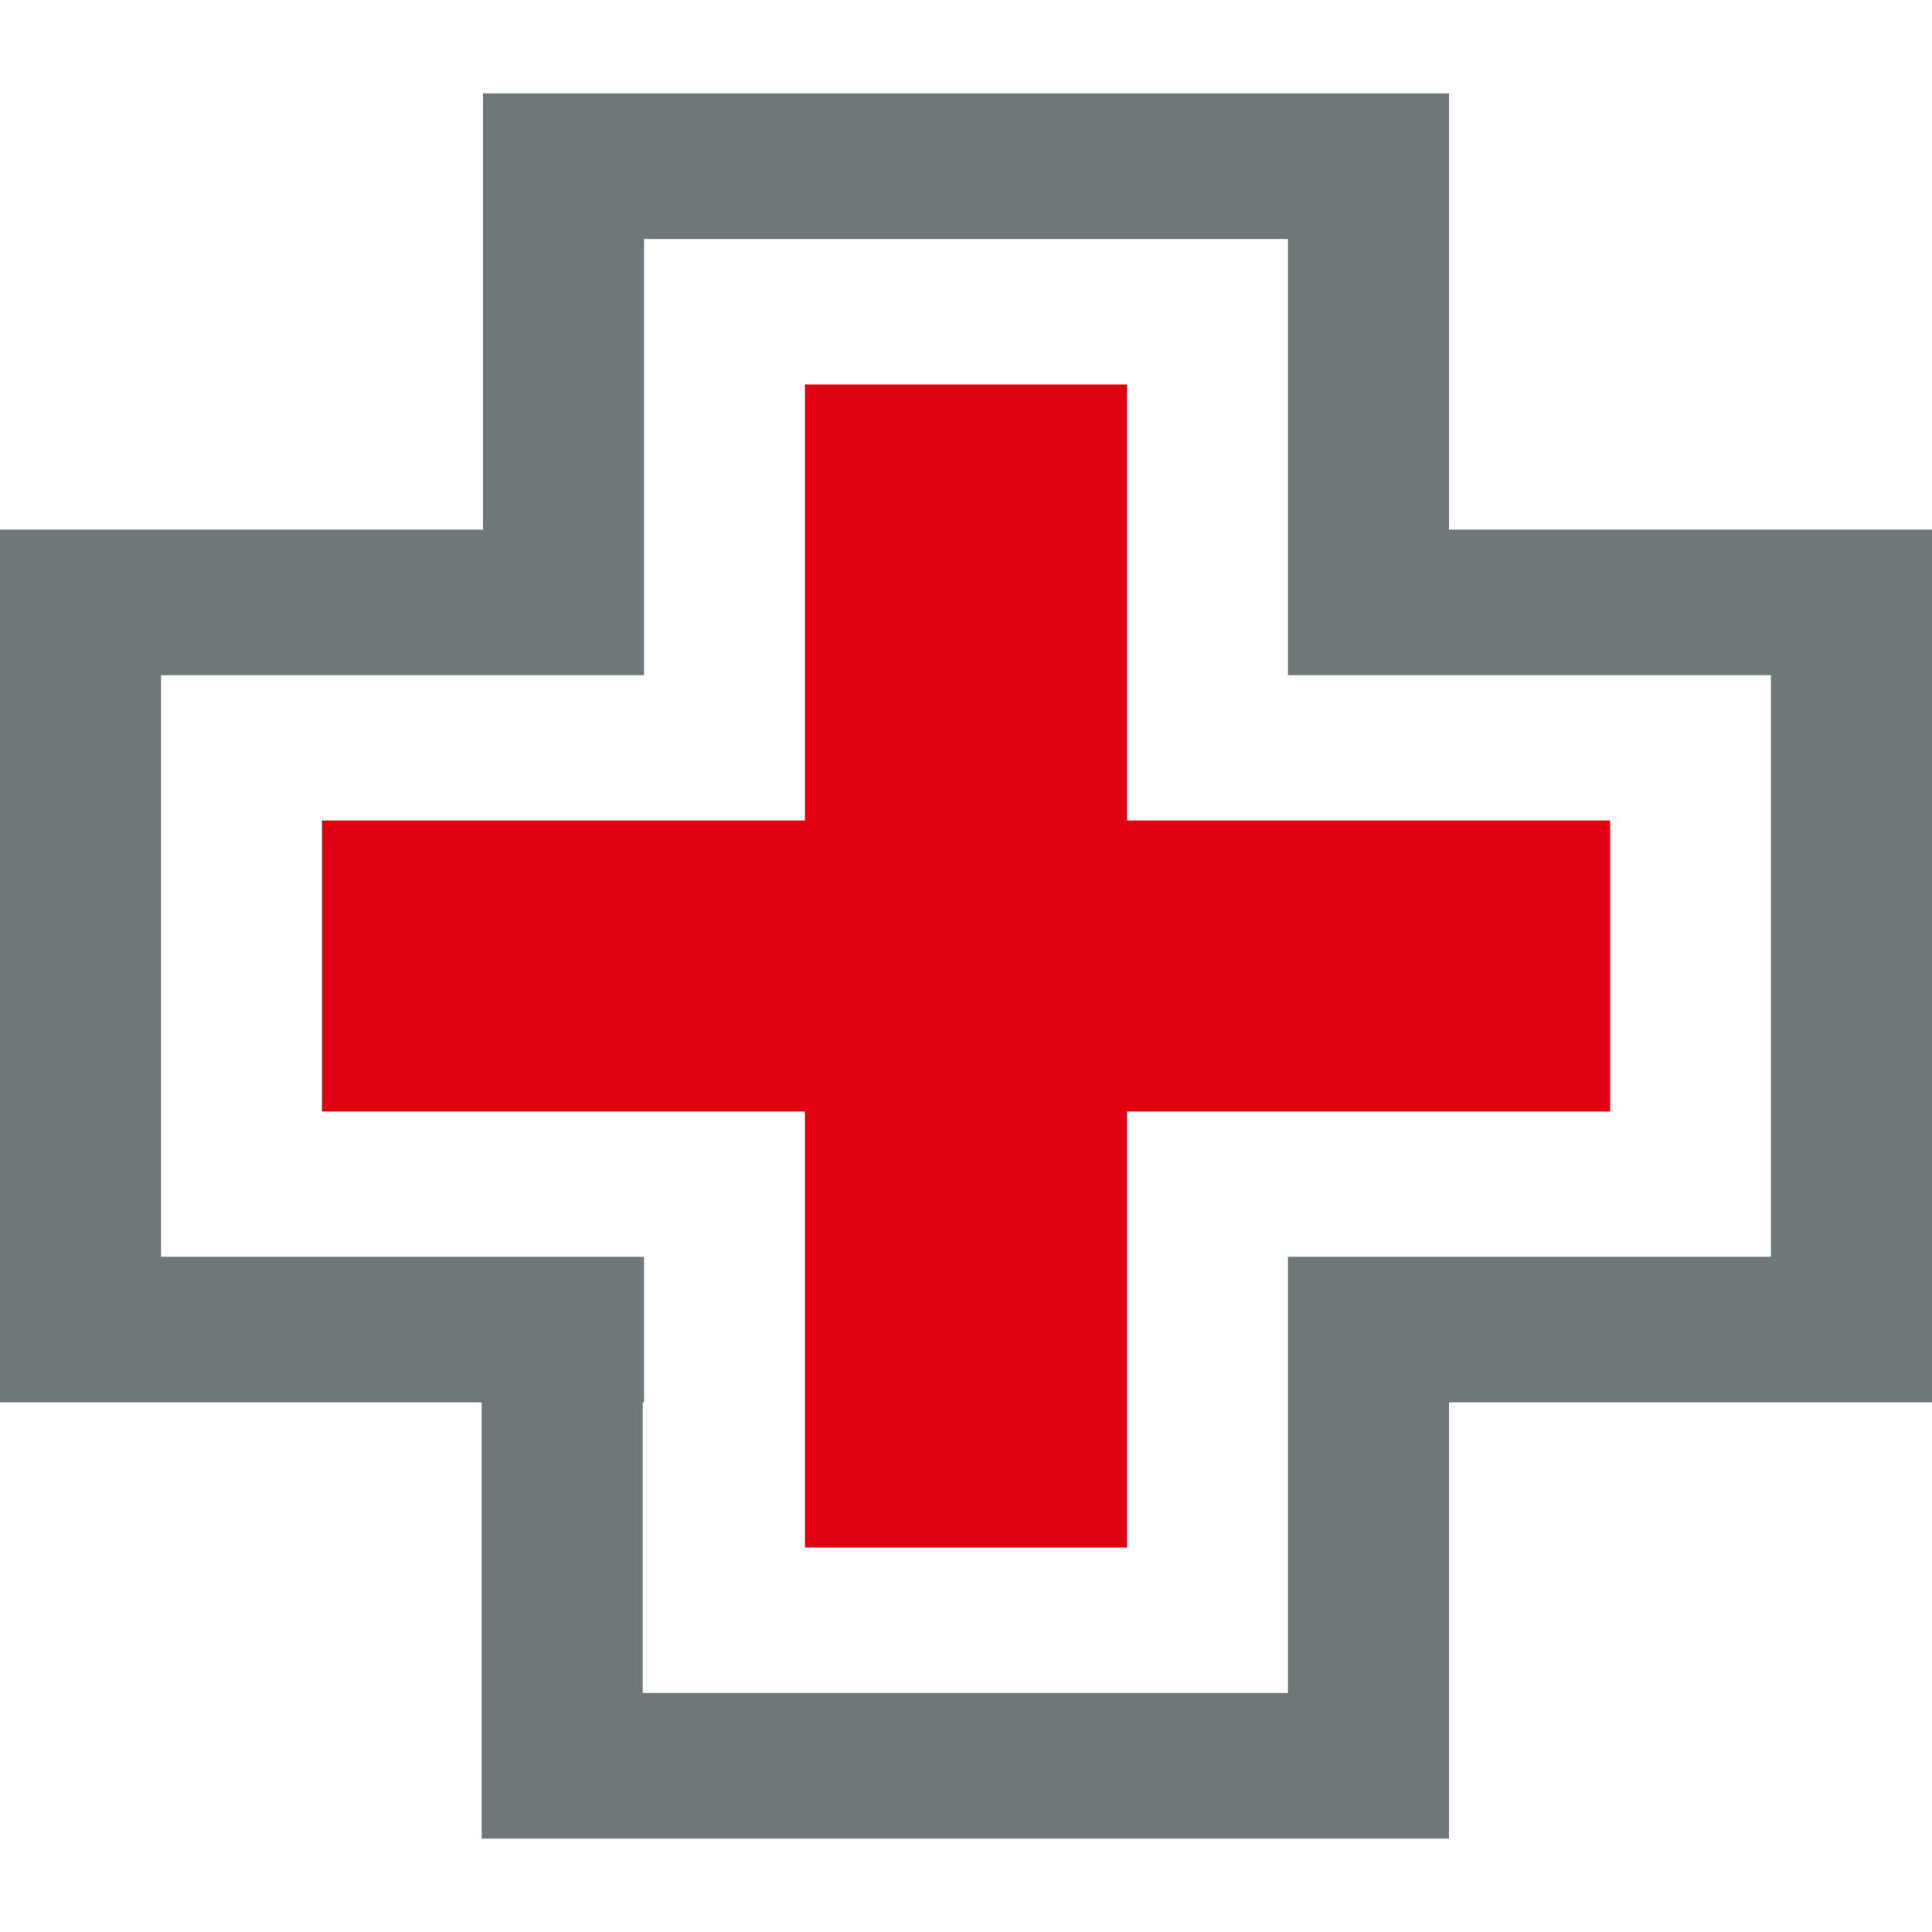 <?xml version="1.0" encoding="utf-8"?>
<!-- Generator: Adobe Illustrator 27.0.0, SVG Export Plug-In . SVG Version: 6.00 Build 0)  -->
<svg version="1.1" id="Layer_1" xmlns="http://www.w3.org/2000/svg" xmlns:xlink="http://www.w3.org/1999/xlink" x="0px" y="0px"
	 viewBox="0 0 60 60" style="enable-background:new 0 0 60 60;" xml:space="preserve">
<style type="text/css">
	.st0{fill:none;}
	.st1{fill:#E1000F;}
	.st2{fill:#6E7878;}
</style>
<g>
	<rect class="st0" width="60" height="60"/>
</g>
<g>
	<polygon class="st1" points="50,25.48 35,25.48 35,11.94 25,11.94 25,25.48 10,25.48 10,34.52 25,34.52 25,48.06 35,48.06 
		35,34.52 50,34.52 	"/>
	<path class="st2" d="M55,16.45l-10,0V2.9h-5H15l0,0v13.55l-15,0l0,0v27.1h14.96V57.1H45V43.55l15,0v0v-27.1v0L55,16.45z M55,39.03
		l-10,0l0,0h-5v4.52v9.03H19.96v-9.03H20v-4.52h-0.04v0h-5v0l-9.96,0V20.97l15,0v0v-4.52V7.42h20v9.03v4.52l0,0h5l0,0h10V39.03z"/>
</g>
</svg>

